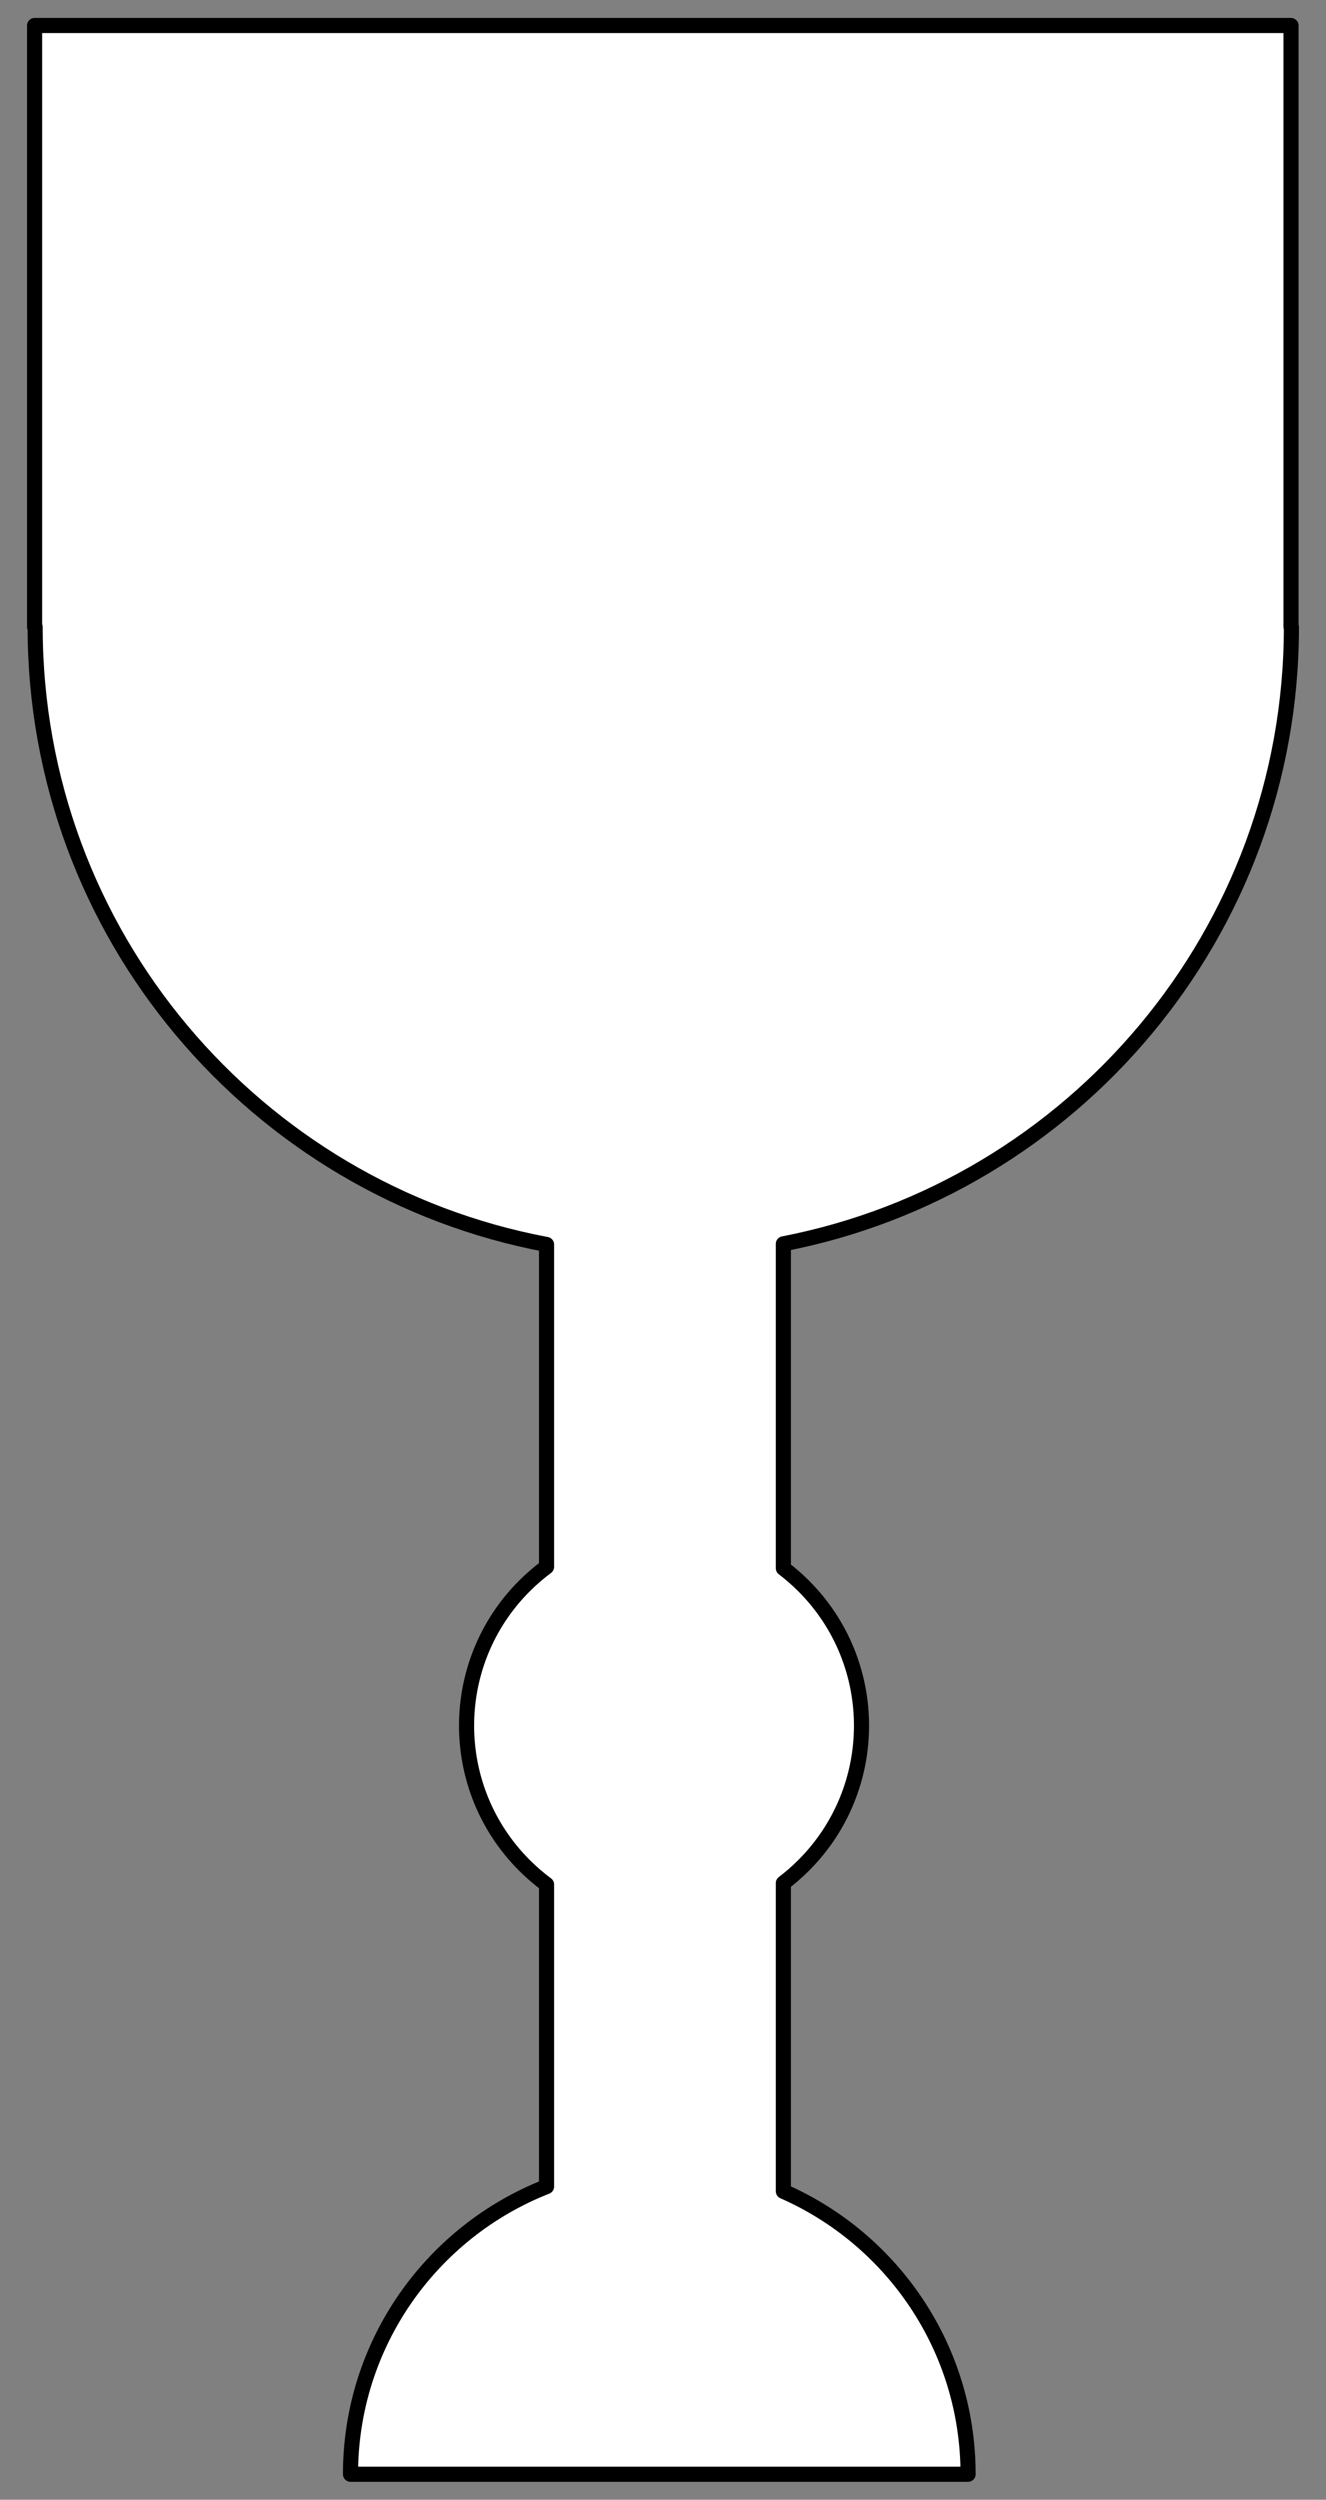 <?xml version="1.0" encoding="UTF-8" standalone="no"?>
<!DOCTYPE svg PUBLIC "-//W3C//DTD SVG 1.1//EN" "http://www.w3.org/Graphics/SVG/1.1/DTD/svg11.dtd">
<svg xmlns:xl="http://www.w3.org/1999/xlink" xmlns="http://www.w3.org/2000/svg" xmlns:dc="http://purl.org/dc/elements/1.1/" version="1.1" viewBox="94.5 60.75 175.5 330.75" width="175.5" height="330.75">
  <rect x="94.5" y="60.75" width="175.5" height="330.75" fill="#808080" stroke="none"/>
  <defs>
    <clipPath id="artboard_clip_path">
      <path d="M 94.5 60.75 L 270 60.75 L 270 330.793 L 225.429 391.5 L 94.5 391.5 Z"/>
    </clipPath>
  </defs>
  <g id="Chalice_(5)" stroke="none" stroke-opacity="1" fill-opacity="1" stroke-dasharray="none" fill="none">
    <title>Chalice (5)</title>
    <g id="Chalice_(5)_Layer_2" clip-path="url(#artboard_clip_path)">
      <title>Layer 2</title>
      <g id="Graphic_3">
        <path d="M 99.152 143.708 C 99.152 184.343 128.305 218.169 166.837 225.41 L 166.837 268.067 C 165.815 268.826 164.835 269.669 163.907 270.597 C 153.7 280.803 153.7 297.352 163.907 307.558 C 164.835 308.486 165.815 309.329 166.837 310.088 L 166.837 350.065 C 151.645 356.025 140.889 370.819 140.889 388.125 L 166.837 388.125 L 166.837 388.125 L 198.181 388.125 L 198.181 388.125 L 222.629 388.125 C 222.629 371.394 212.576 357.012 198.181 350.688 L 198.181 309.906 C 199.116 309.195 200.014 308.412 200.868 307.558 C 211.075 297.352 211.075 280.803 200.868 270.597 C 200.014 269.743 199.116 268.96 198.181 268.249 L 198.181 225.325 C 236.492 217.908 265.422 184.187 265.422 143.708 L 265.368 143.708 L 265.368 64.125 L 99.078 64.125 L 99.078 143.708 Z" fill="#FFFFFF"/>
        <path d="M 99.152 143.708 C 99.152 184.343 128.305 218.169 166.837 225.41 L 166.837 268.067 C 165.815 268.826 164.835 269.669 163.907 270.597 C 153.7 280.803 153.7 297.352 163.907 307.558 C 164.835 308.486 165.815 309.329 166.837 310.088 L 166.837 350.065 C 151.645 356.025 140.889 370.819 140.889 388.125 L 166.837 388.125 L 166.837 388.125 L 198.181 388.125 L 198.181 388.125 L 222.629 388.125 C 222.629 371.394 212.576 357.012 198.181 350.688 L 198.181 309.906 C 199.116 309.195 200.014 308.412 200.868 307.558 C 211.075 297.352 211.075 280.803 200.868 270.597 C 200.014 269.743 199.116 268.96 198.181 268.249 L 198.181 225.325 C 236.492 217.908 265.422 184.187 265.422 143.708 L 265.368 143.708 L 265.368 64.125 L 99.078 64.125 L 99.078 143.708 Z" stroke="black" stroke-linecap="round" stroke-linejoin="round" stroke-width="2"/>
      </g>
    </g>
  </g>
</svg>

